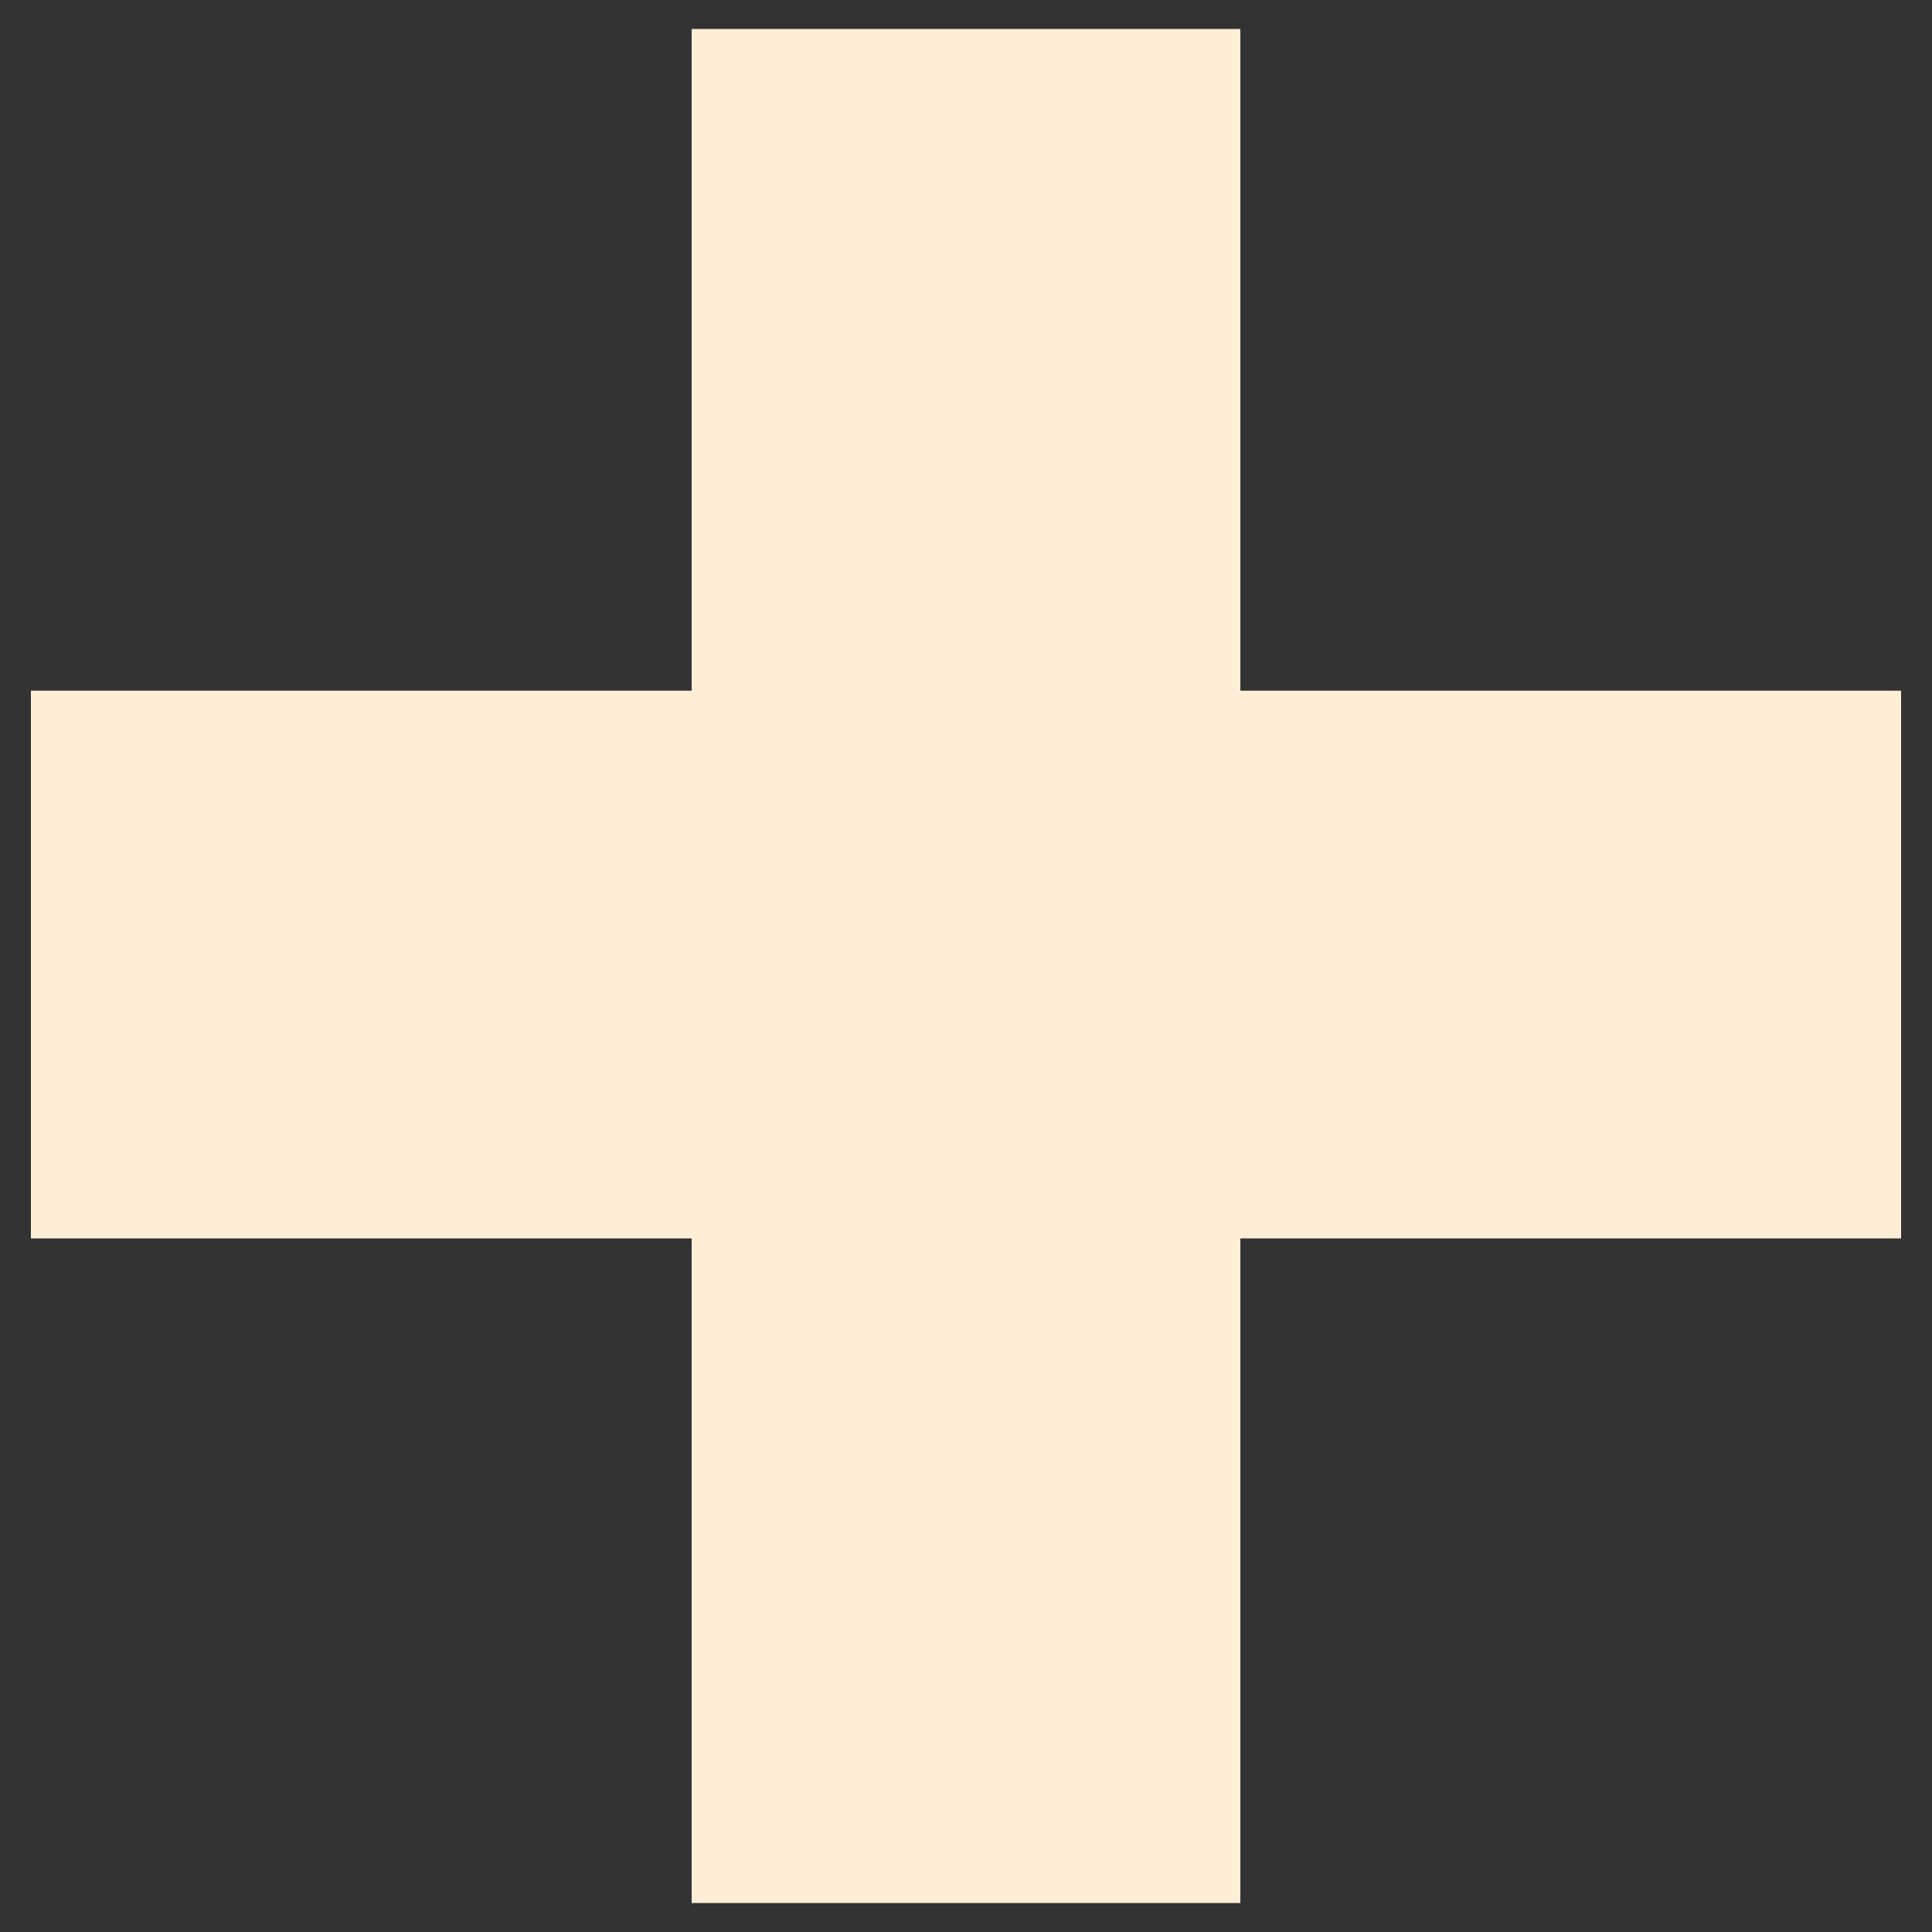 <svg xmlns="http://www.w3.org/2000/svg" viewBox="0 0 200 200"><rect x="0" y="0" width="200" height="200" fill="#333333" stroke="none"/><defs><style>      .st0 {        isolation: isolate;      }      .st1 {        fill: #ffeed5;      }      .st2 {        mix-blend-mode: soft-light;      }    </style></defs><g class="st0"><g id="Calque_1"><g class="st2"><polygon class="st1" points="71.6 71.5 3.2 71.5 3.2 128.2 71.6 128.2 71.6 197 128.4 197 128.4 128.2 196.8 128.2 196.8 71.5 128.4 71.5 128.4 3 71.6 3 71.6 71.5"></polygon></g></g></g></svg>